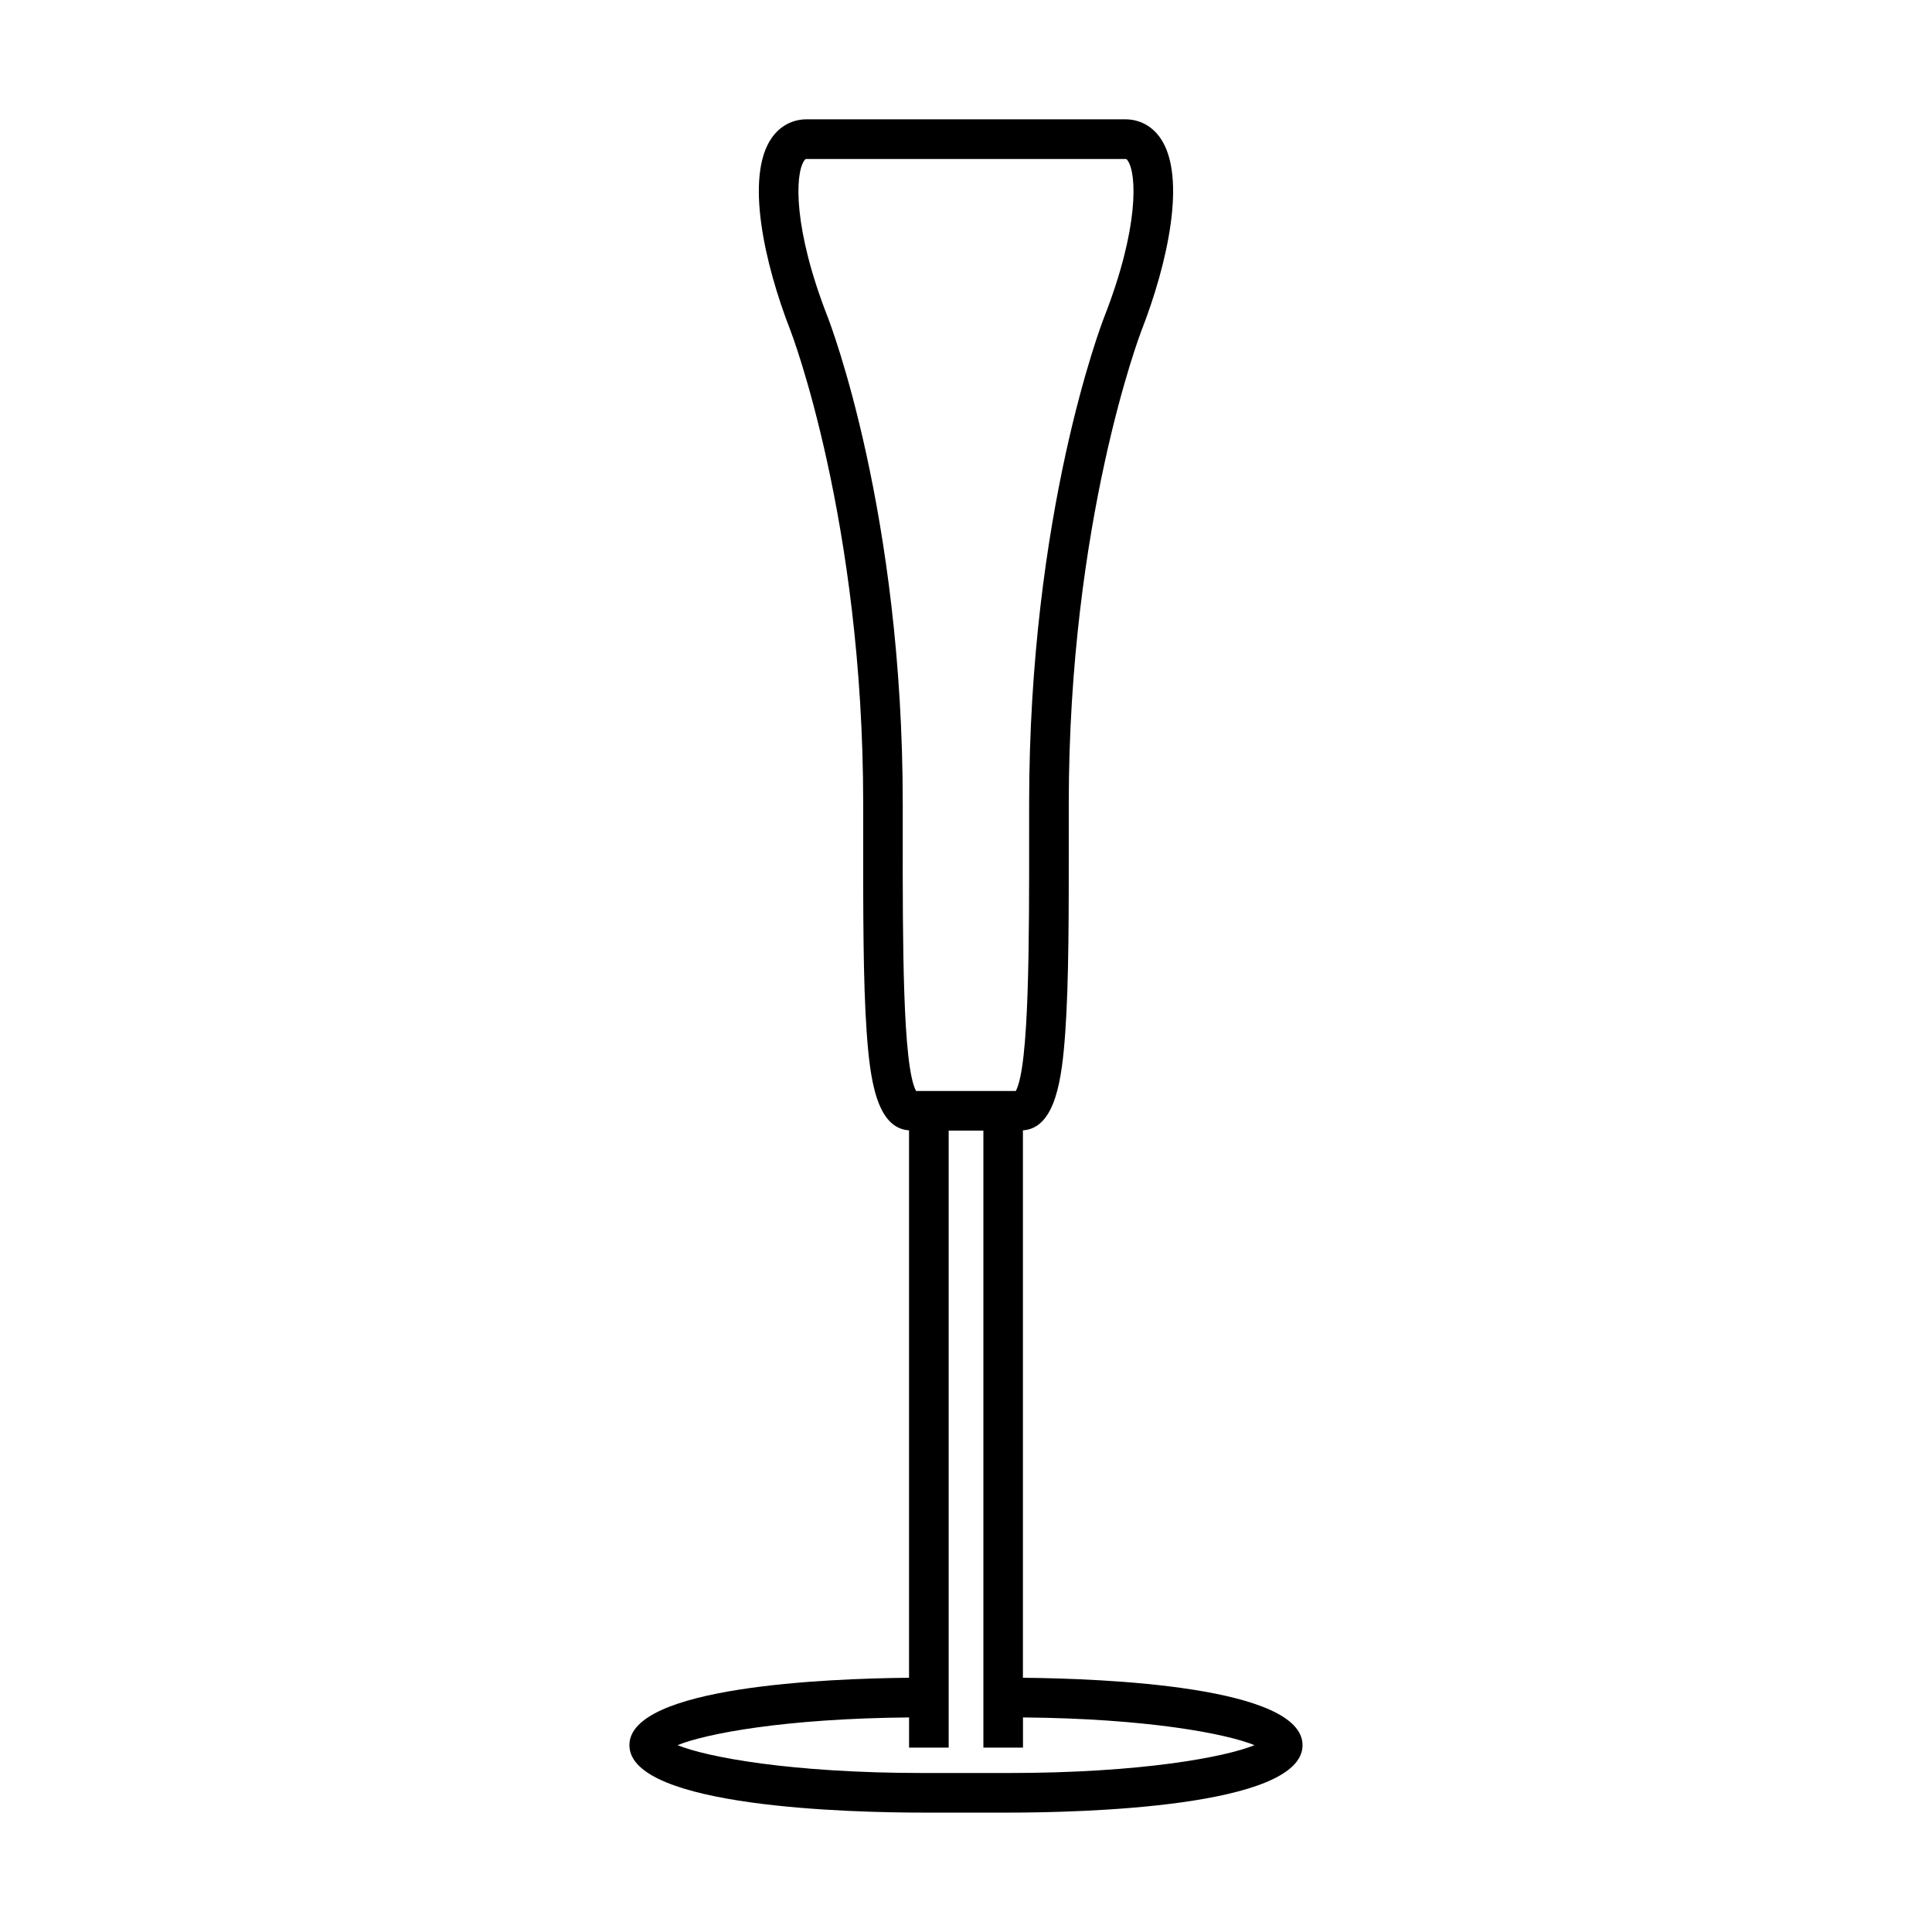 <?xml version="1.0" encoding="UTF-8"?>
<!-- Uploaded to: SVG Repo, www.svgrepo.com, Generator: SVG Repo Mixer Tools -->
<svg fill="#000000" width="800px" height="800px" version="1.1" viewBox="144 144 512 512" xmlns="http://www.w3.org/2000/svg">
 <path d="m310.8 606.49c0 16.582 59.602 17.871 77.863 17.871h22.66c18.262 0 77.863-1.285 77.863-17.871 0-15.586-52.586-17.664-74.102-17.863v-145.07c8.668-0.582 10.355-13.691 11.227-26.035 0.949-13.414 0.934-31.762 0.922-53.004v-7.5c0-75.004 19.051-124.86 19.246-125.35 7.016-17.98 12.027-40.824 5.07-51.016-2.215-3.242-5.535-5.031-9.348-5.031h-84.414c-3.809 0-7.125 1.789-9.348 5.031-6.965 10.188-1.945 33.035 5.07 51.016 0.195 0.492 19.246 50.344 19.246 125.35v7.5c-0.012 21.242-0.027 39.59 0.922 53.004 0.871 12.344 2.555 25.453 11.227 26.035v145.07c-21.527 0.199-74.105 2.277-74.105 17.863zm165.65-0.004c-7.672 3.137-29.887 7.379-65.117 7.379h-22.66c-35.23 0-57.445-4.246-65.117-7.379 7.391-3.023 28.316-7.062 61.355-7.348v7.992h10.496v-163.51h9.199v163.51h10.496v-7.992c33.027 0.281 53.957 4.324 61.348 7.348zm-113.16-378.62c-9.105-23.34-8.621-37.707-6.184-41.281 0.316-0.457 0.43-0.457 0.676-0.457h84.414c0.25 0 0.367 0 0.676 0.457 2.441 3.578 2.93 17.941-6.184 41.281-0.812 2.082-19.957 52.039-19.957 129.16v7.512c0.016 29.105 0.035 61.953-3.527 68.586h-26.441c-3.57-6.641-3.547-39.48-3.527-68.586v-7.512c0.016-77.121-19.133-127.07-19.945-129.16z"/>
</svg>
